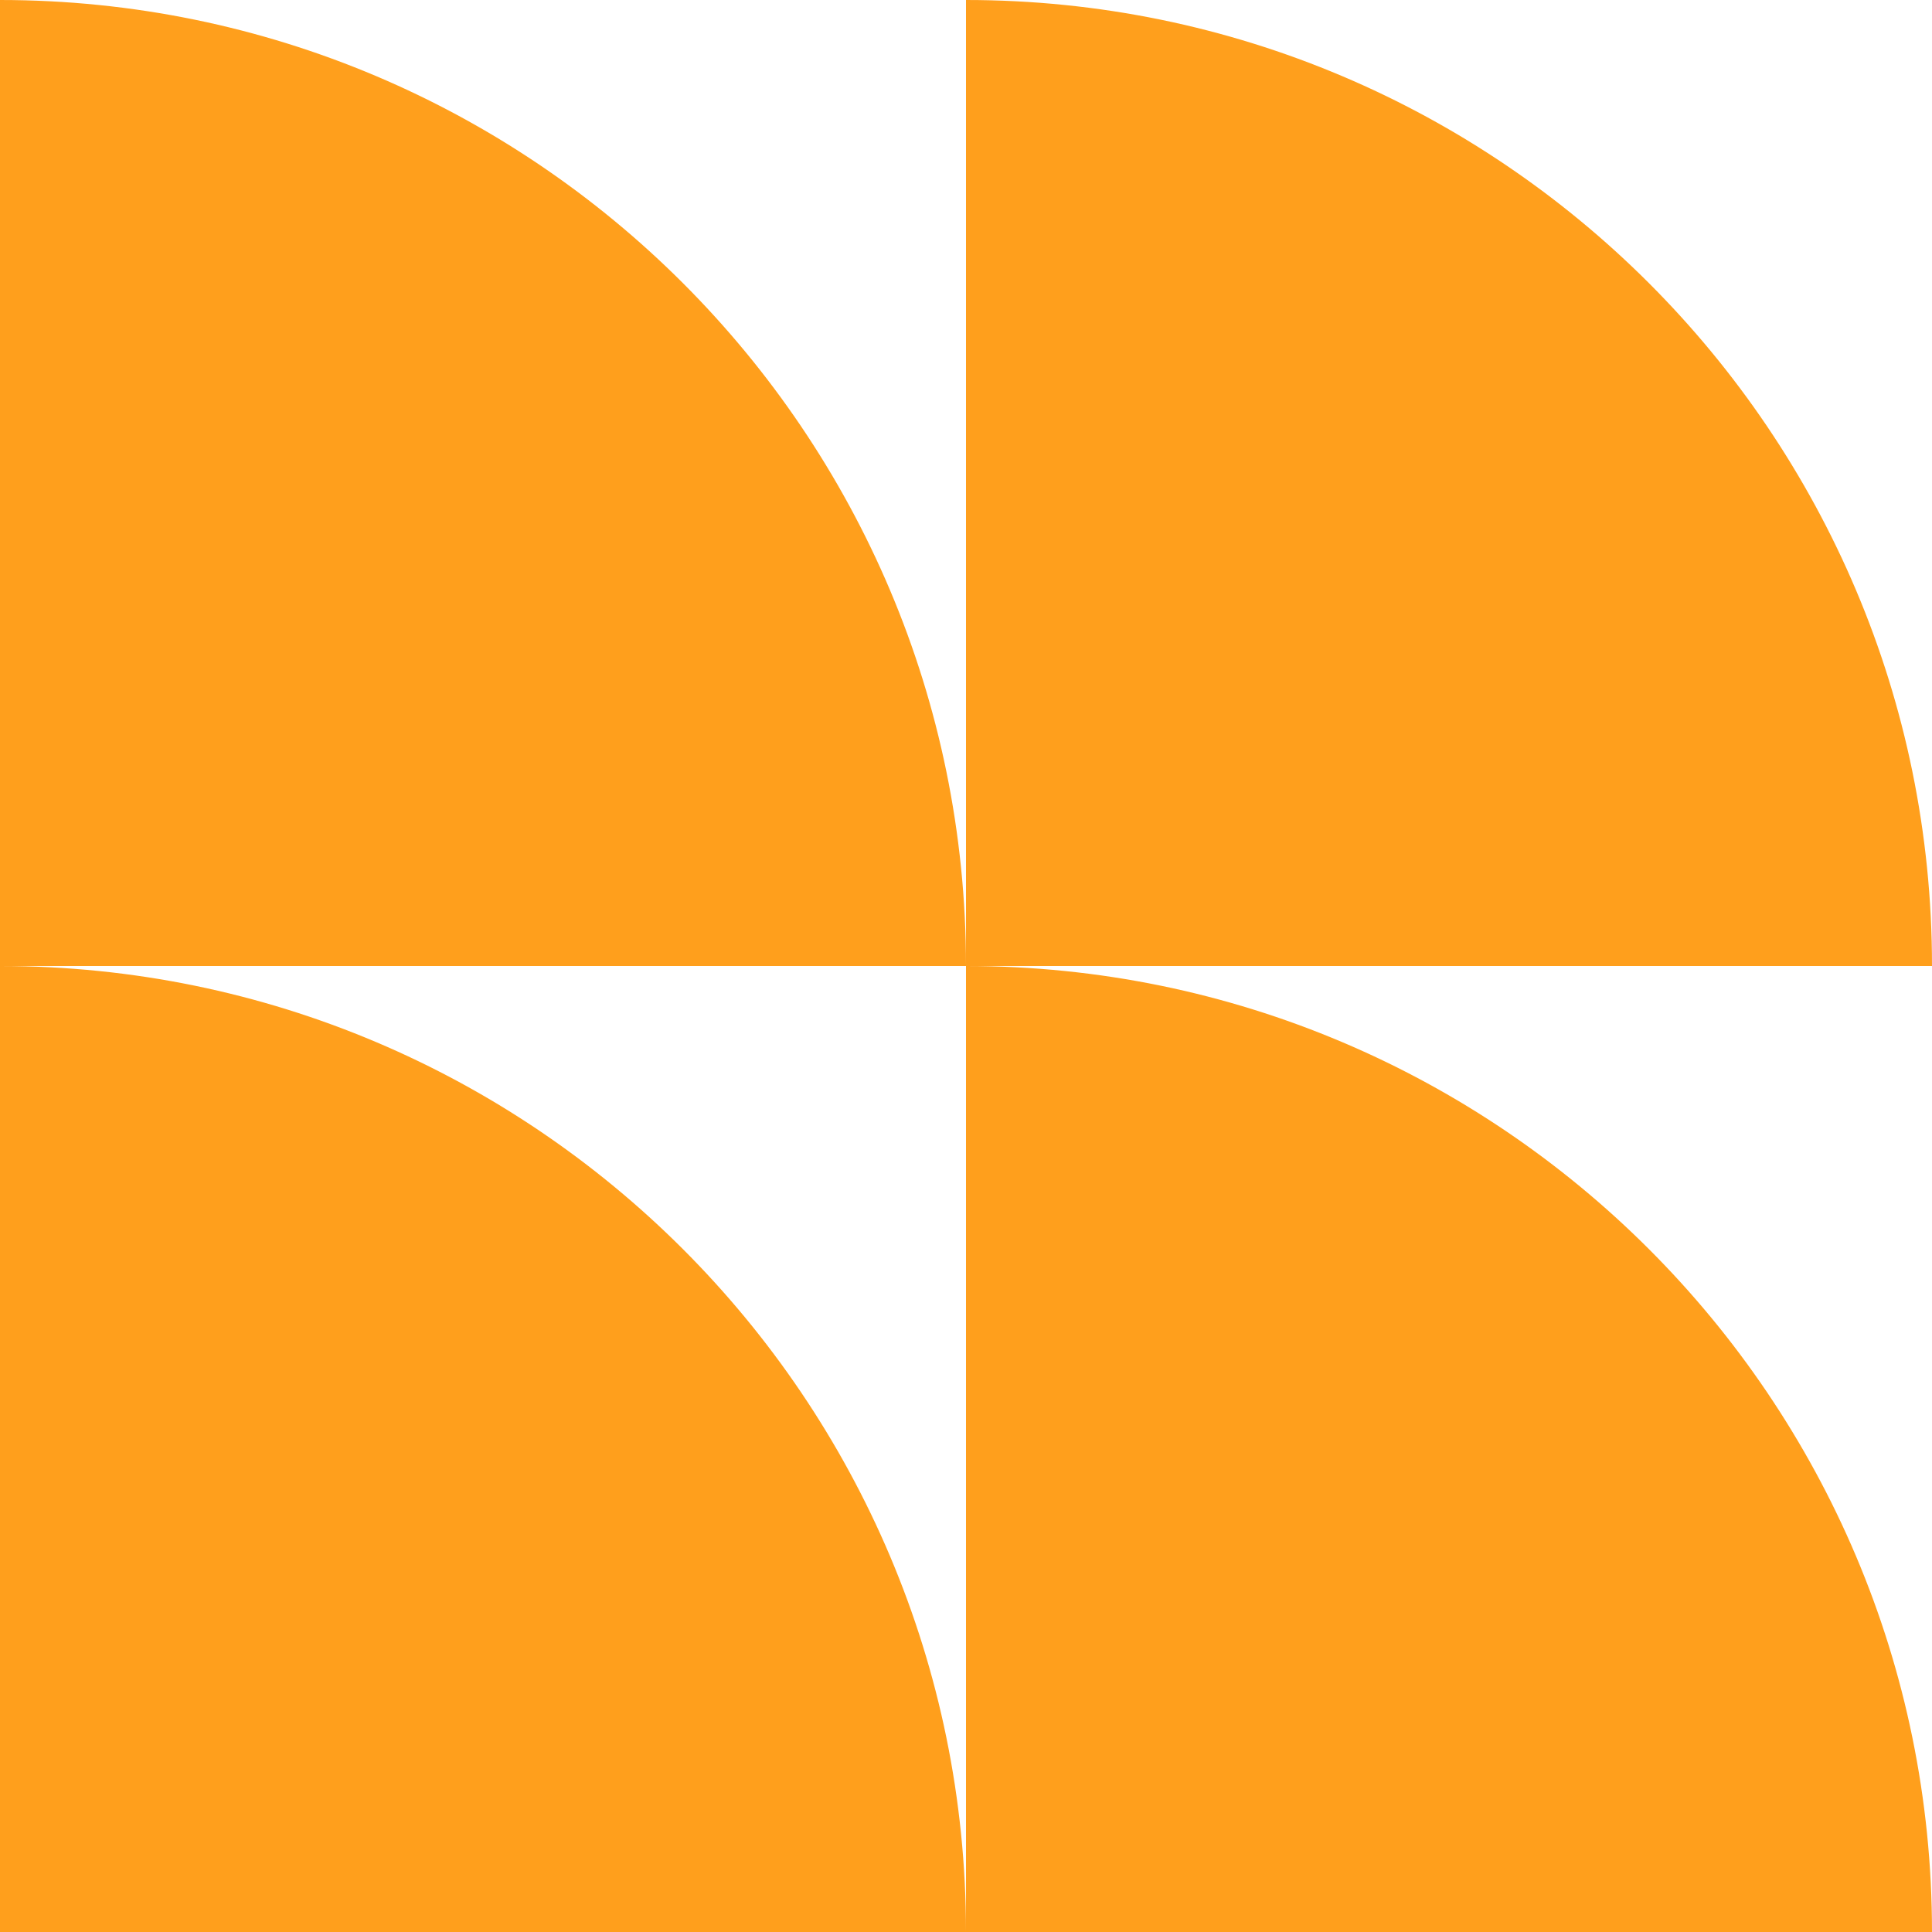 <?xml version="1.0" encoding="utf-8"?><!-- Generator: Adobe Illustrator 25.0.1, SVG Export Plug-In . SVG Version: 6.00 Build 0)  --><svg version="1.1" id="Layer_1" xmlns="http://www.w3.org/2000/svg" xmlns:xlink="http://www.w3.org/1999/xlink" x="0px" y="0px" viewBox="0 0 54 54" style="enable-background:new 0 0 54 54;" xml:space="preserve"><style type="text/css">
	.st0{fill:#FF9F1C;}
</style><path class="st0" d="m27 27v27h27c0-14.9-12.1-27-27-27"/><path class="st0" d="m27 0v27h27c0-14.9-12.1-27-27-27"/><path class="st0" d="m0 27v27h27c0-14.9-12.1-27-27-27"/><path class="st0" d="m0 0v27h27c0-14.9-12.1-27-27-27"/></svg>